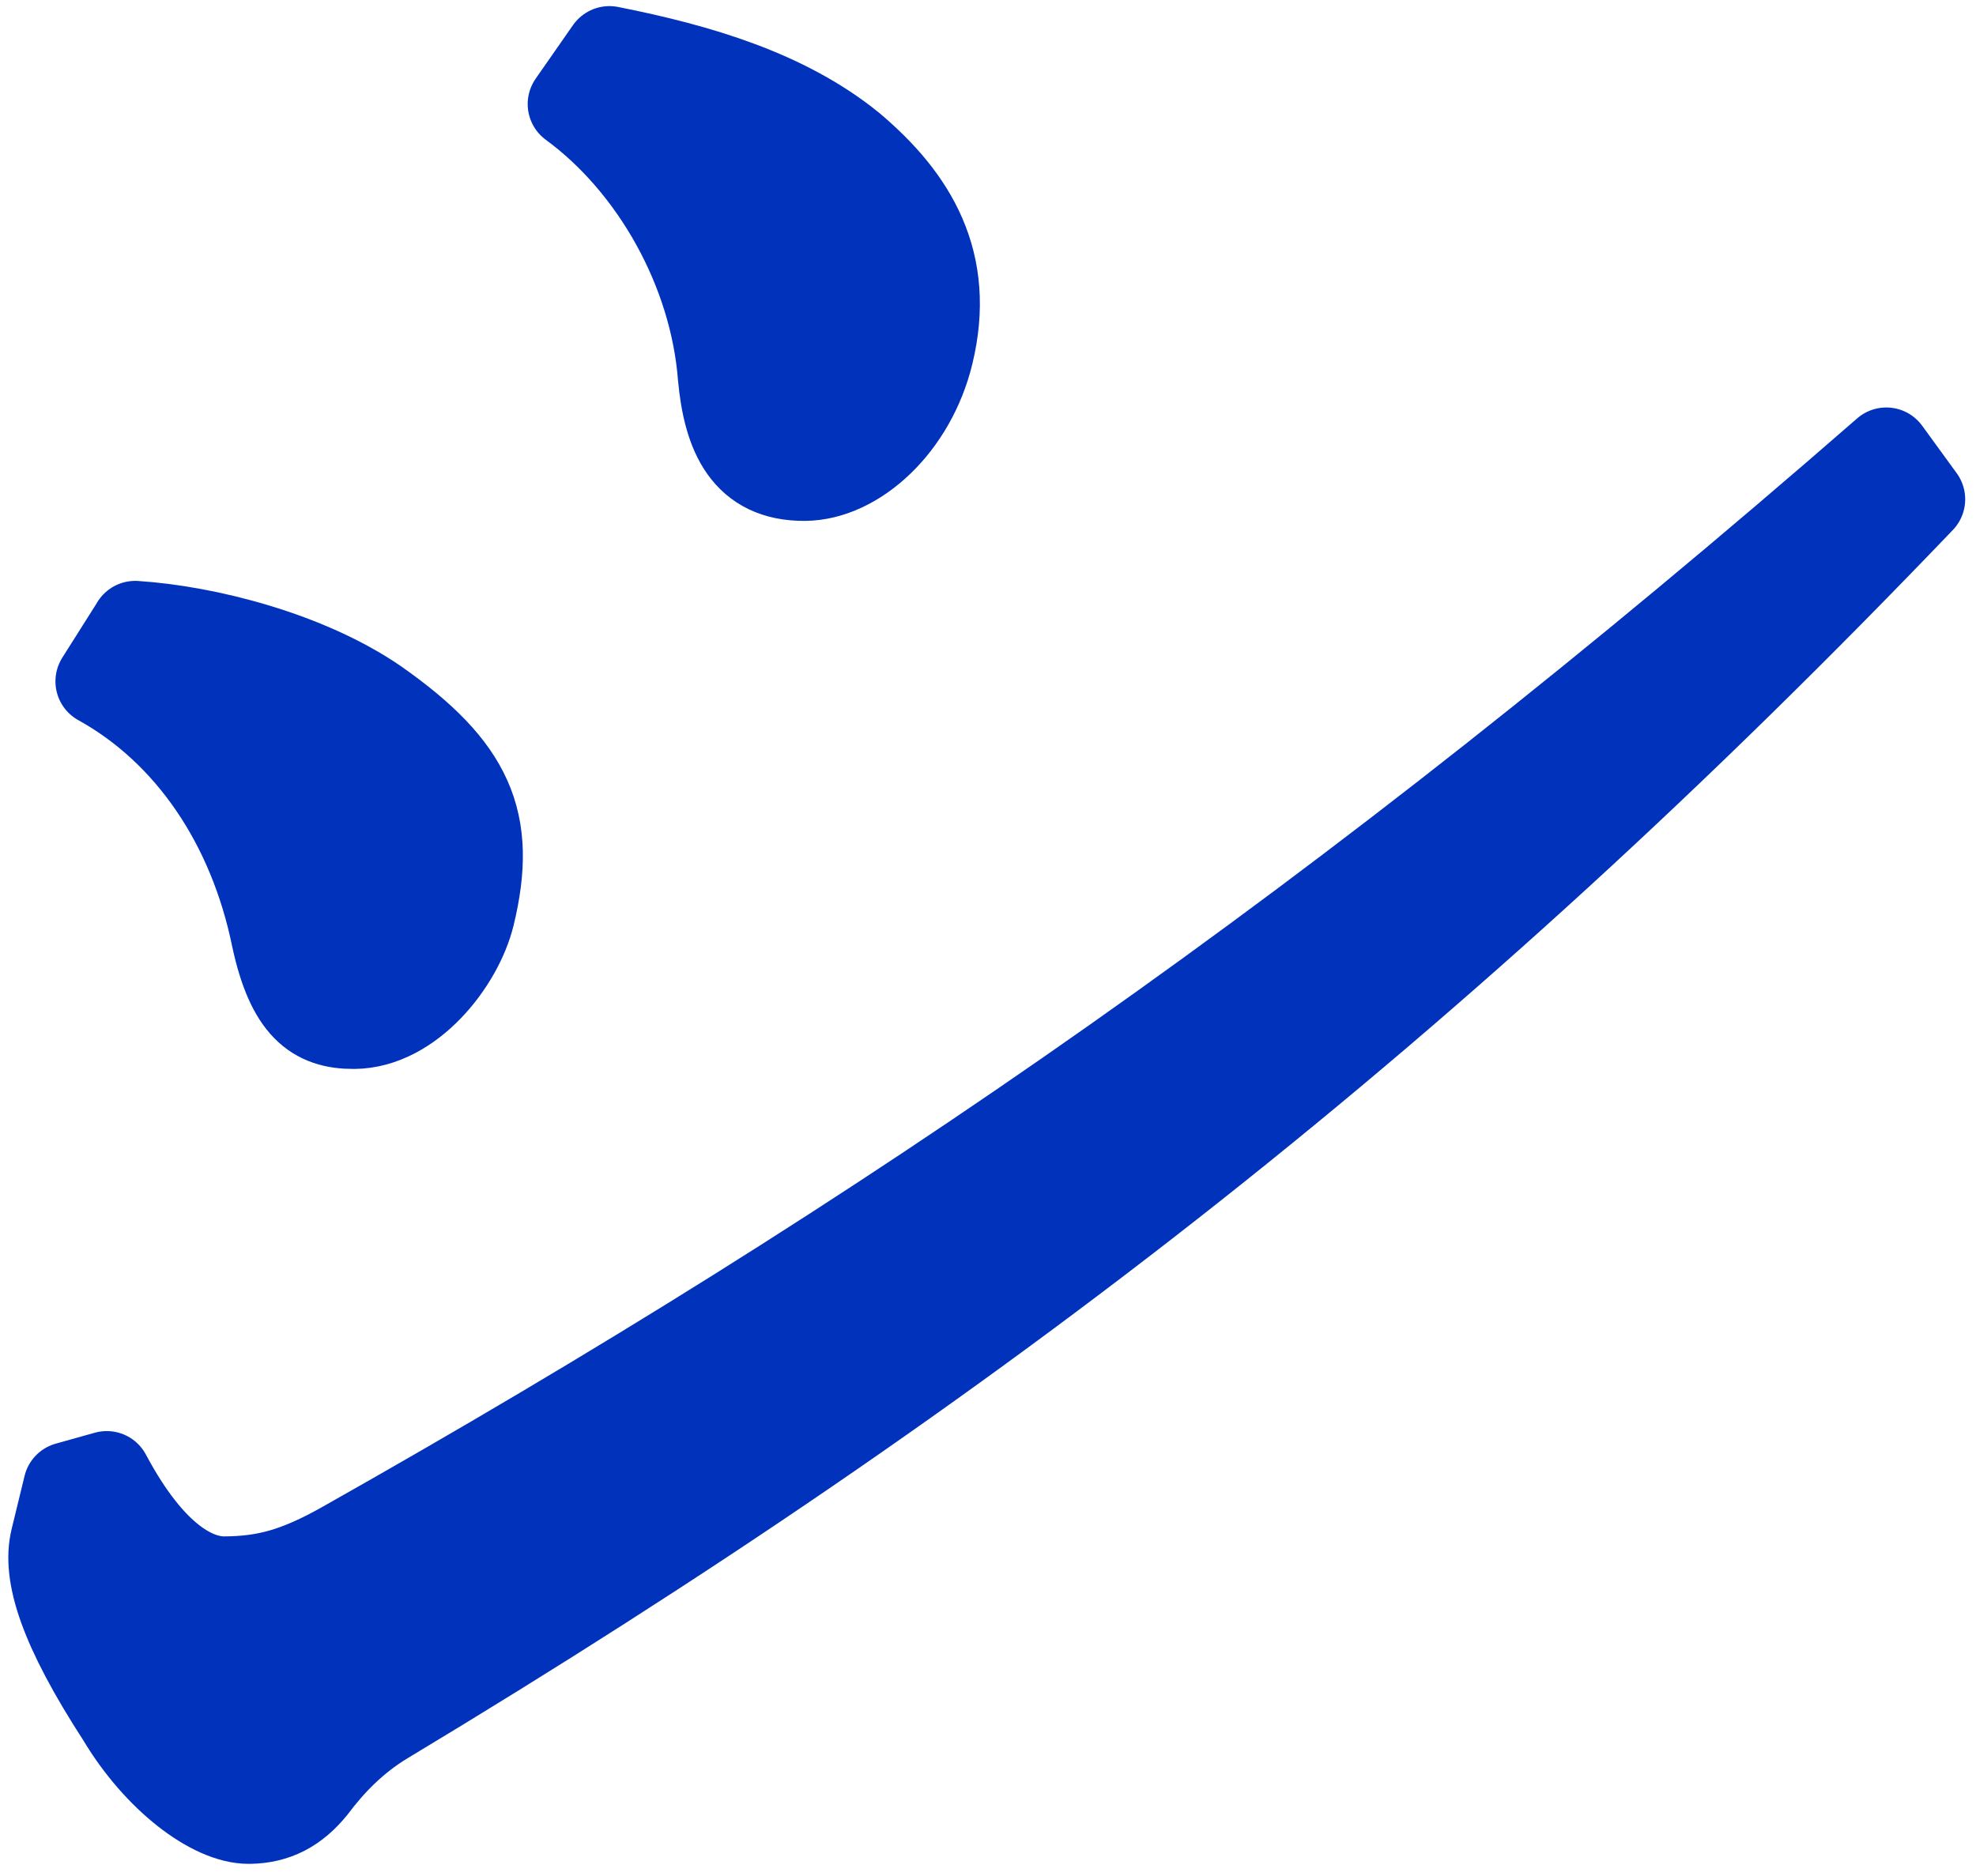 <svg width="139" height="132" viewBox="0 0 139 132" fill="none" xmlns="http://www.w3.org/2000/svg">
<path d="M135.12 35.13C101.06 70.72 68.64 96.02 27.07 121.03C24.87 122.36 23.27 124.05 22 125.74C20.78 127.24 19.4 128 17.52 128.02C14.95 128.04 11.06 125.08 8.51 120.8C4.41 114.48 3.26 110.75 3.85 108.32L4.76 104.58L7.51 103.81C10.68 109.76 13.74 111.23 15.79 111.22C18.7 111.2 20.89 110.62 24.25 108.72C62.22 87.3 94.6 64.99 132.69 31.79L135.12 35.13ZM9.51 43.99C14.55 44.32 21.63 46.13 26.46 49.46C33.03 54.08 34.69 57.8 33.1 64.36C32.28 67.73 28.85 72.06 24.91 72.09C22.17 72.11 20.44 70.82 19.39 65.97C17.75 57.95 13.34 51.44 7.02 47.94L9.51 44V43.99ZM42.87 3.55C49.23 4.81 55.27 6.63 59.84 10.33C64.24 14.03 66.91 18.5 65.37 24.86C64.15 29.92 60.2 33.5 56.61 33.53C52.5 33.56 51.18 30.58 50.8 26.48C50.22 19.01 46.04 11.57 40.24 7.32L42.86 3.56L42.87 3.55Z" fill="#0032BC" stroke="#0032BC" stroke-width="6.24" stroke-linecap="round" stroke-linejoin="round"/>
</svg>
